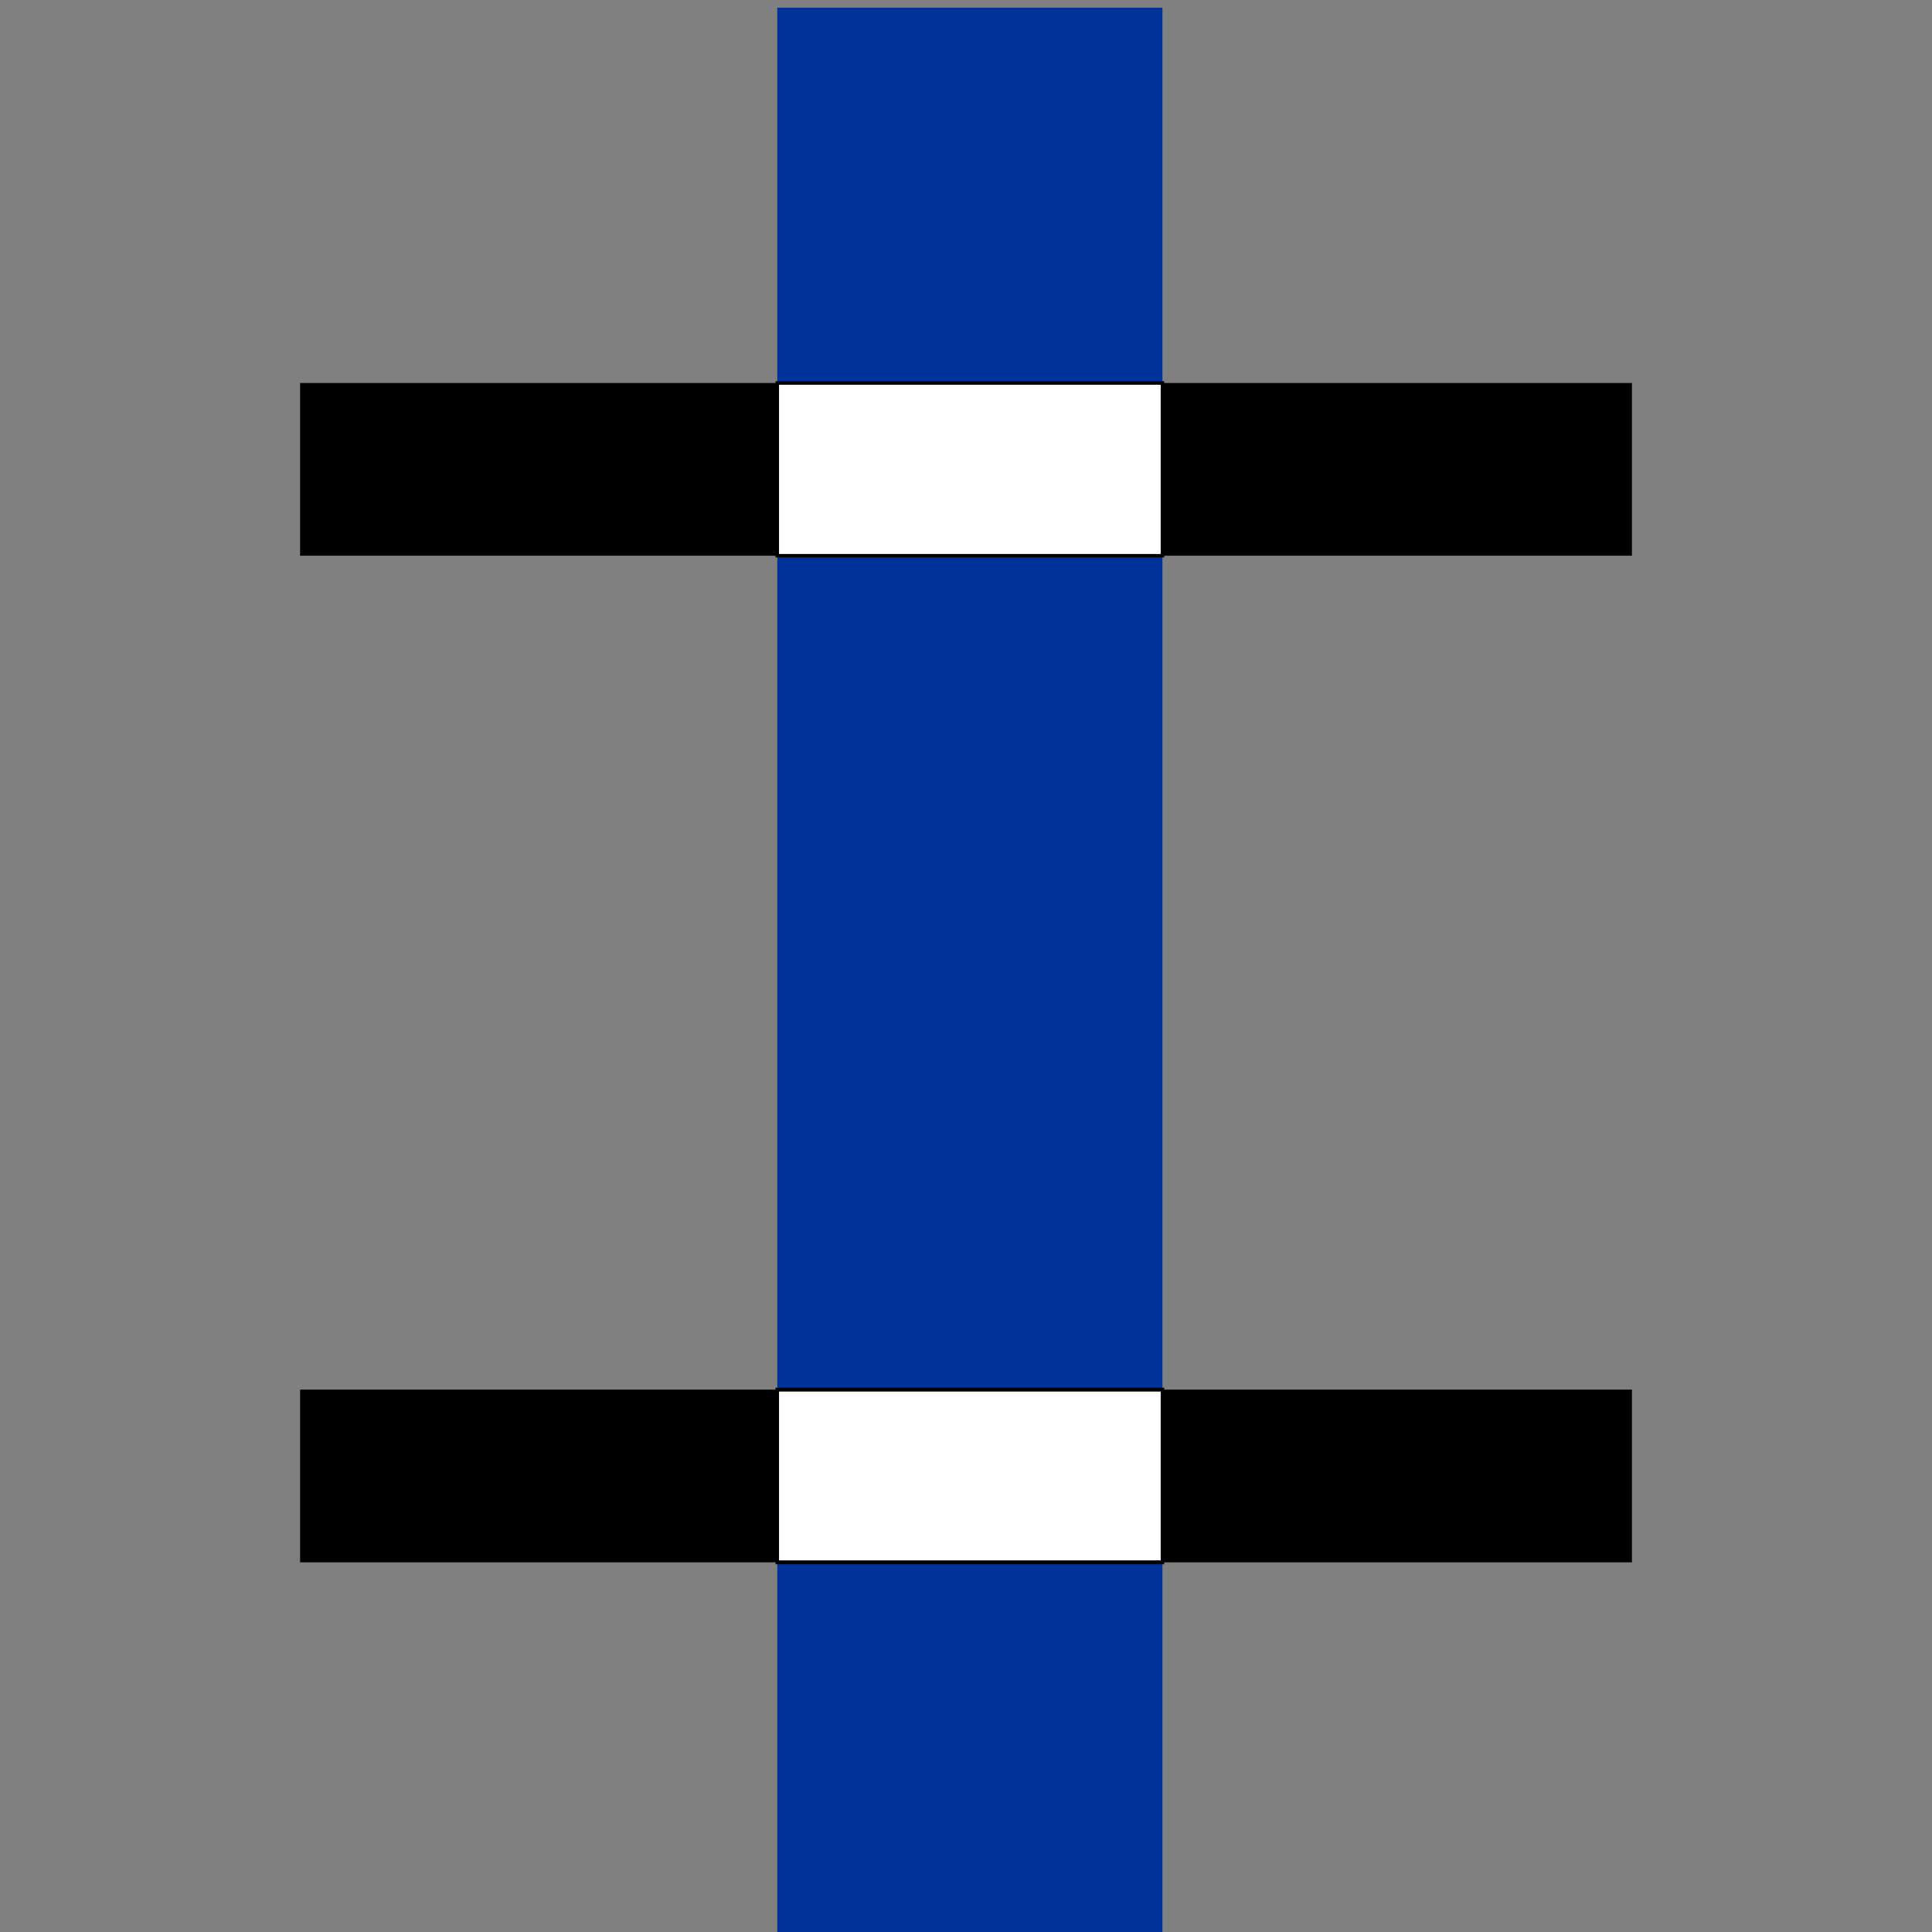 <?xml version="1.0" encoding="UTF-8"?>
<!DOCTYPE svg PUBLIC "-//W3C//DTD SVG 1.1//EN" "http://www.w3.org/Graphics/SVG/1.1/DTD/svg11.dtd">
<!-- Creator: CorelDRAW -->
<svg xmlns="http://www.w3.org/2000/svg" xml:space="preserve" width="500px" height="500px" style="shape-rendering:geometricPrecision; text-rendering:geometricPrecision; image-rendering:optimizeQuality; fill-rule:evenodd; clip-rule:evenodd"
viewBox="0 0 500 500"
 xmlns:xlink="http://www.w3.org/1999/xlink"
 xmlns:dc="http://purl.org/dc/elements/1.1/"
 xmlns:cc="http://web.resource.org/cc/"
 xmlns:rdf="http://www.w3.org/1999/02/22-rdf-syntax-ns#"
 xmlns:svg="http://www.w3.org/2000/svg"
 xmlns:sodipodi="http://sodipodi.sourceforge.net/DTD/sodipodi-0.dtd"
 xmlns:inkscape="http://www.inkscape.org/namespaces/inkscape"
 sodipodi:version="0.32"
 inkscape:version="0.45.1"
 sodipodi:docname="BSicon_uTUNNELlu.svg"
 sodipodi:docbase="C:\"
 inkscape:output_extension="org.inkscape.output.svg.inkscape">
 <rect x="0" y="0" width="500" height="500" fill="#808080" stroke="none"/>
 <defs>
  <style type="text/css">
   <![CDATA[
    .str0 {stroke:black;stroke-width:0.9}
    .fil1 {fill:black}
    .fil0 {fill:#003399}
    .fil2 {fill:white}
   ]]>
  </style>
 </defs>
 <g id="Layer_x0020_1">
  <g id="g6">
   <rect id="rect8" class="fil0" x="201.16" y="1.983" width="99.679" height="498.398"/>
  </g>
  <sodipodi:namedview inkscape:window-height="952" inkscape:window-width="1280" inkscape:pageshadow="2" inkscape:pageopacity="0.0" guidetolerance="10.0" gridtolerance="10.0" objecttolerance="10.0" borderopacity="1.0" bordercolor="#666666" pagecolor="#ffffff" id="base" inkscape:zoom="1.0691455" inkscape:cx="250" inkscape:cy="250" inkscape:window-x="0" inkscape:window-y="29" inkscape:current-layer="g6"/>
  <rect class="fil1" transform="matrix(2.64845E-014 -1 0.871 2.30554E-014 77.665 404.328)" width="44.697" height="395.728"/>
  <rect class="fil1" transform="matrix(2.64845E-014 -1 0.871 2.30554E-014 77.665 143.819)" width="44.697" height="395.728"/>
  <rect class="fil2 str0" transform="matrix(2.96122E-014 -1.118 1 2.64845E-014 201.16 404.328)" width="39.976" height="99.679"/>
  <rect class="fil2 str0" transform="matrix(2.64845E-014 -1 1 2.64845E-014 201.16 143.819)" width="44.697" height="99.679"/>
 </g>
</svg>
